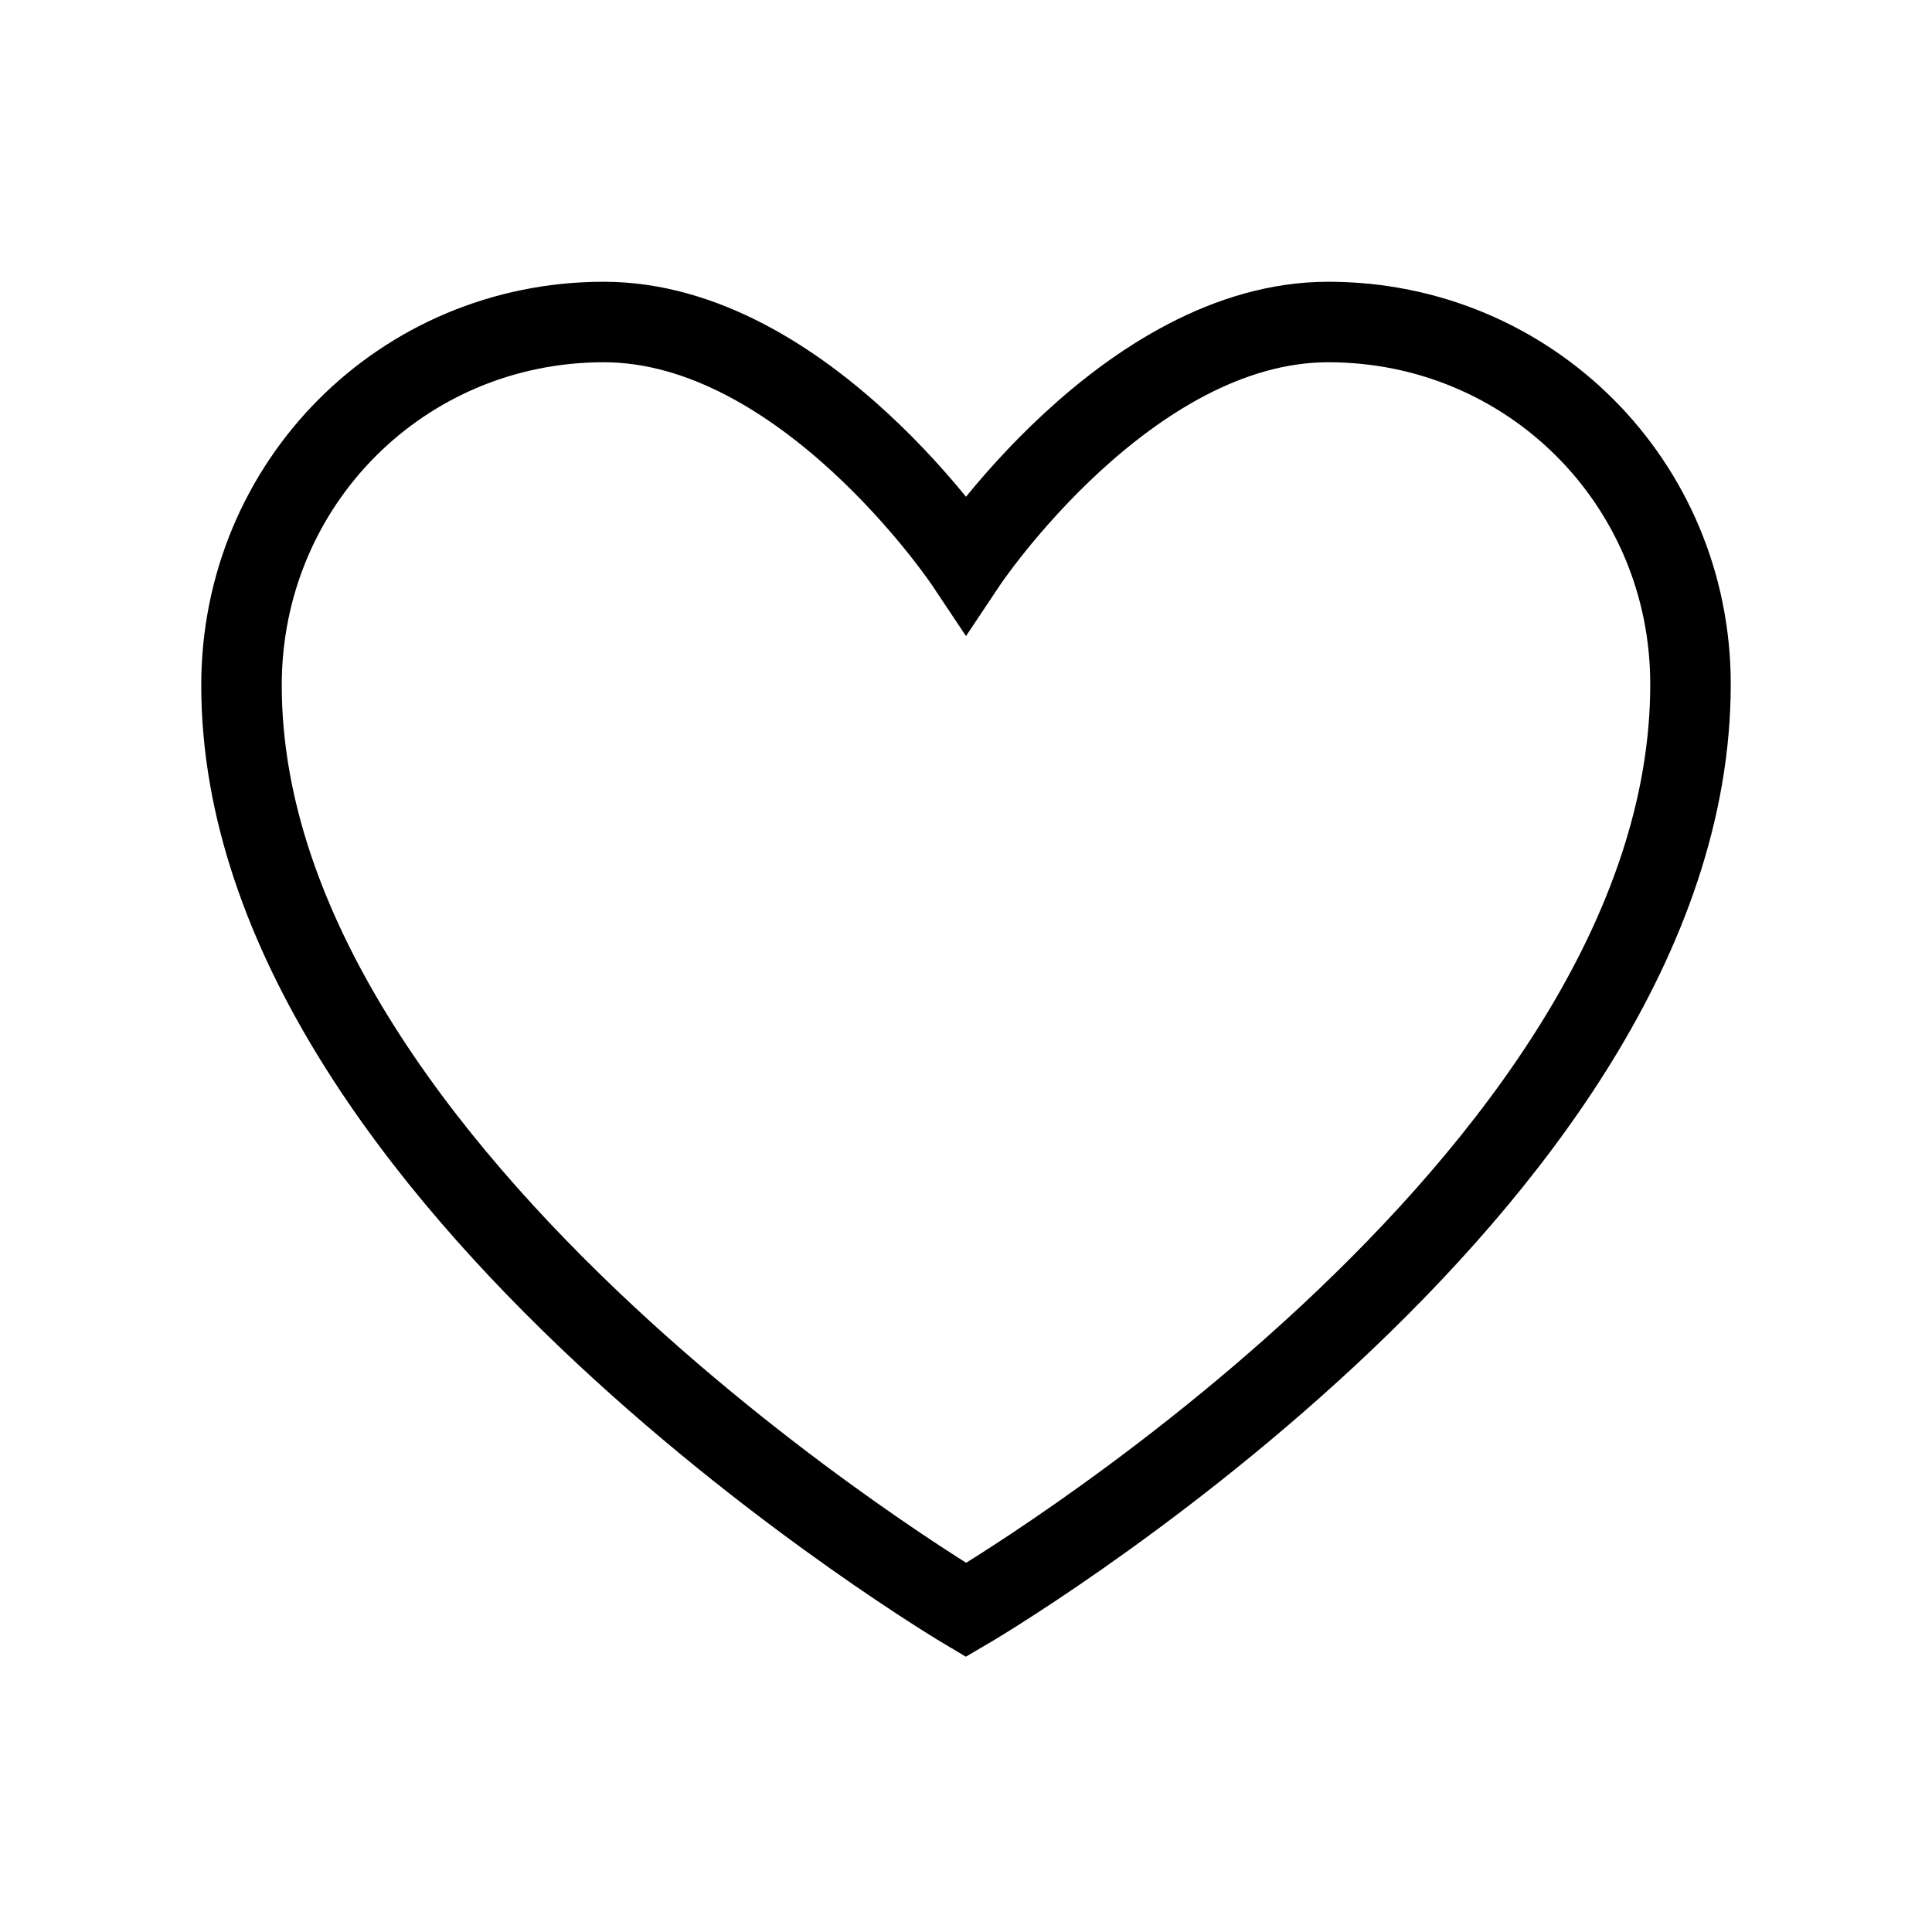 <?xml version="1.0" encoding="UTF-8"?> <svg xmlns="http://www.w3.org/2000/svg" width="24" height="24" viewBox="0 0 24 24" fill="none"><path fill-rule="evenodd" clip-rule="evenodd" d="M21 8.5C21 14.744 12 20 12 20C12 20 3 14.667 3 8.513C3 6 5 4 7.5 4C10 4 12 7 12 7C12 7 14 4 16.5 4C19 4 21 6 21 8.5Z" stroke="black" stroke-linecap="round"></path></svg> 